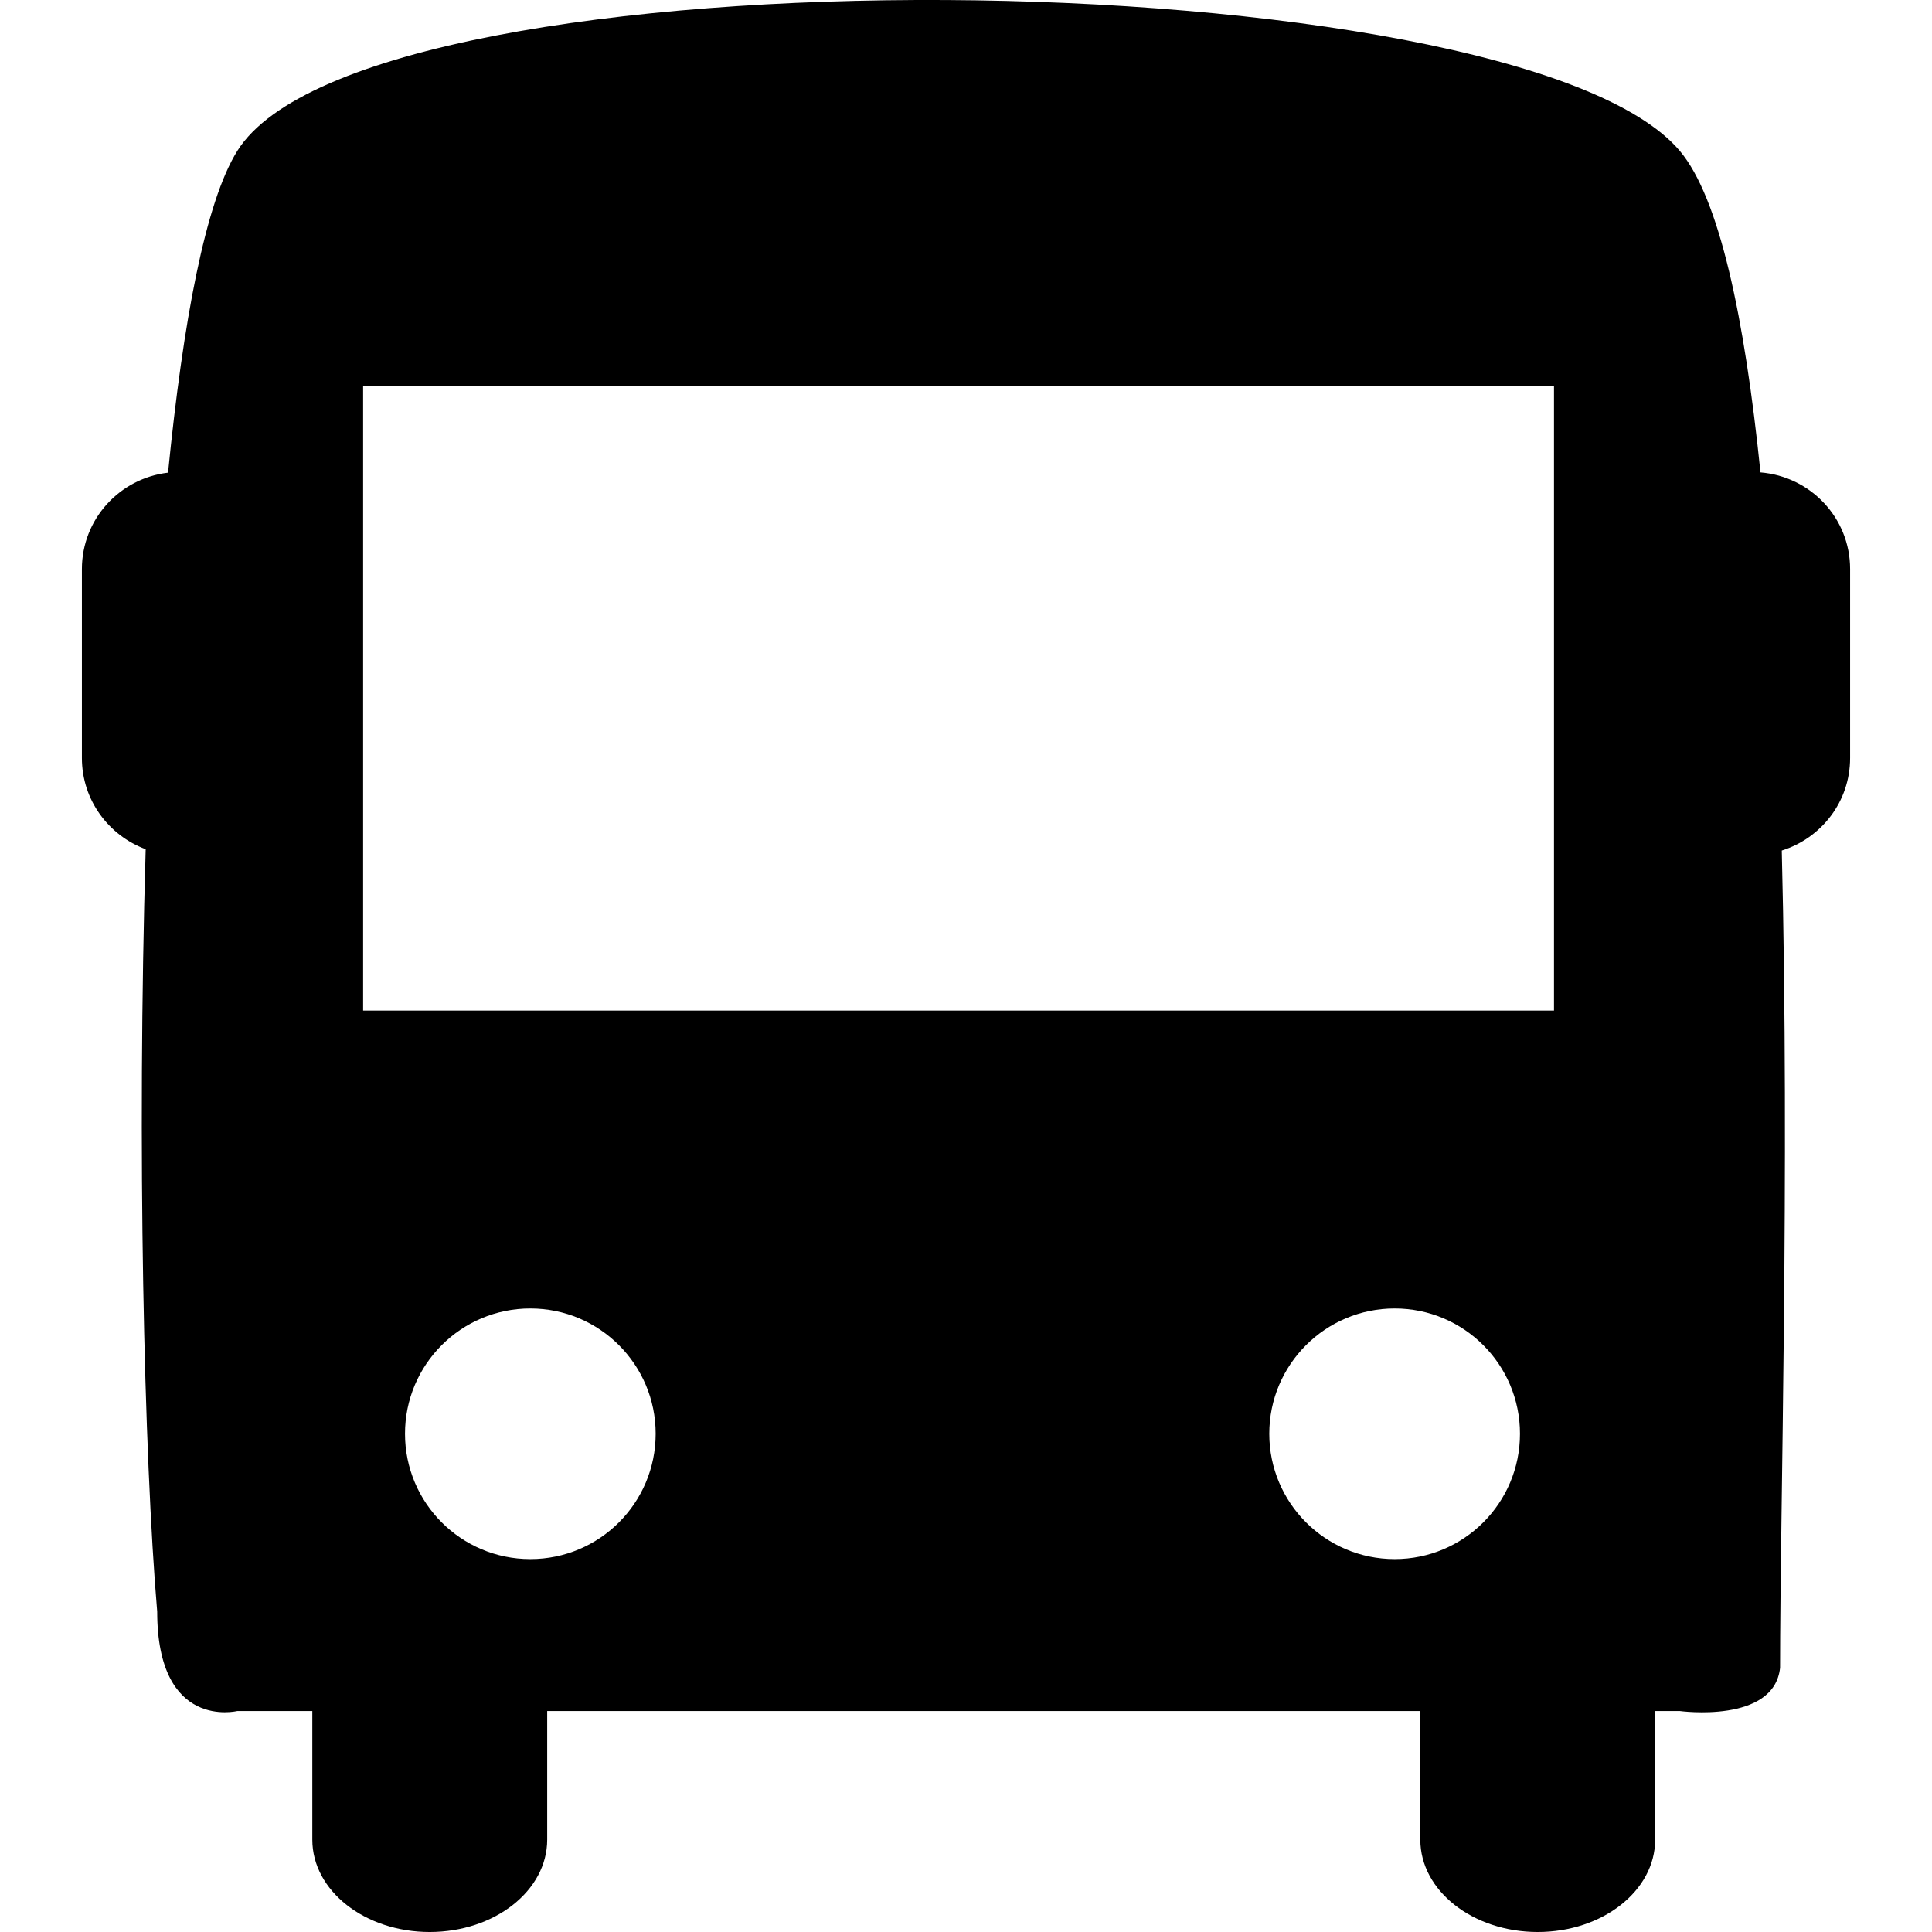 <?xml version="1.0" encoding="utf-8"?>
<!-- Generator: Adobe Illustrator 16.0.3, SVG Export Plug-In . SVG Version: 6.00 Build 0)  -->
<!DOCTYPE svg PUBLIC "-//W3C//DTD SVG 1.1//EN" "http://www.w3.org/Graphics/SVG/1.1/DTD/svg11.dtd">
<svg version="1.1" id="Capa_1" xmlns="http://www.w3.org/2000/svg" xmlns:xlink="http://www.w3.org/1999/xlink" x="0px" y="0px"
	 width="500px" height="500px" viewBox="0 0 500 500" enable-background="new 0 0 500 500" xml:space="preserve">
<g>
	<path d="M455.609,122.257c-4.083-39.912-10.586-70.988-20.875-83.203c-42.422-50.224-339.58-53.898-373.319,0
		c-8.253,13.205-14.041,44.171-17.926,83.27c-12.534,1.475-22.295,12.027-22.295,24.946v48.892c0,10.872,6.889,20.039,16.507,23.615
		c-2.278,77.008-0.43,157.35,2.981,197.307c0,30.845,20.722,25.728,20.722,25.728h19.422v33.299
		c0,13.205,13.612,23.891,30.383,23.891c16.793,0,30.405-10.686,30.405-23.891v-33.299h225.961v33.299
		c0,13.205,13.602,23.891,30.394,23.891c16.771,0,30.383-10.686,30.383-23.891v-33.299h6.383c0,0,24.386,3.346,25.948-11.181
		c0-39.846,2.509-128.155,0.44-211.512c10.223-3.203,17.684-12.622,17.684-23.957V147.27
		C478.817,134.042,468.583,123.314,455.609,122.257z M137.245,403.492c-17.915,0-32.43-14.525-32.43-32.44
		c0-17.903,14.515-32.418,32.43-32.418s32.44,14.515,32.44,32.418C169.685,388.967,155.171,403.492,137.245,403.492z
		 M360.939,403.492c-17.903,0-32.451-14.525-32.451-32.44c0-17.903,14.536-32.418,32.451-32.418s32.43,14.515,32.43,32.418
		C393.38,388.967,378.854,403.492,360.939,403.492z M402.173,261.538H93.976V99.886h308.196V261.538z"/>
</g>
</svg>
